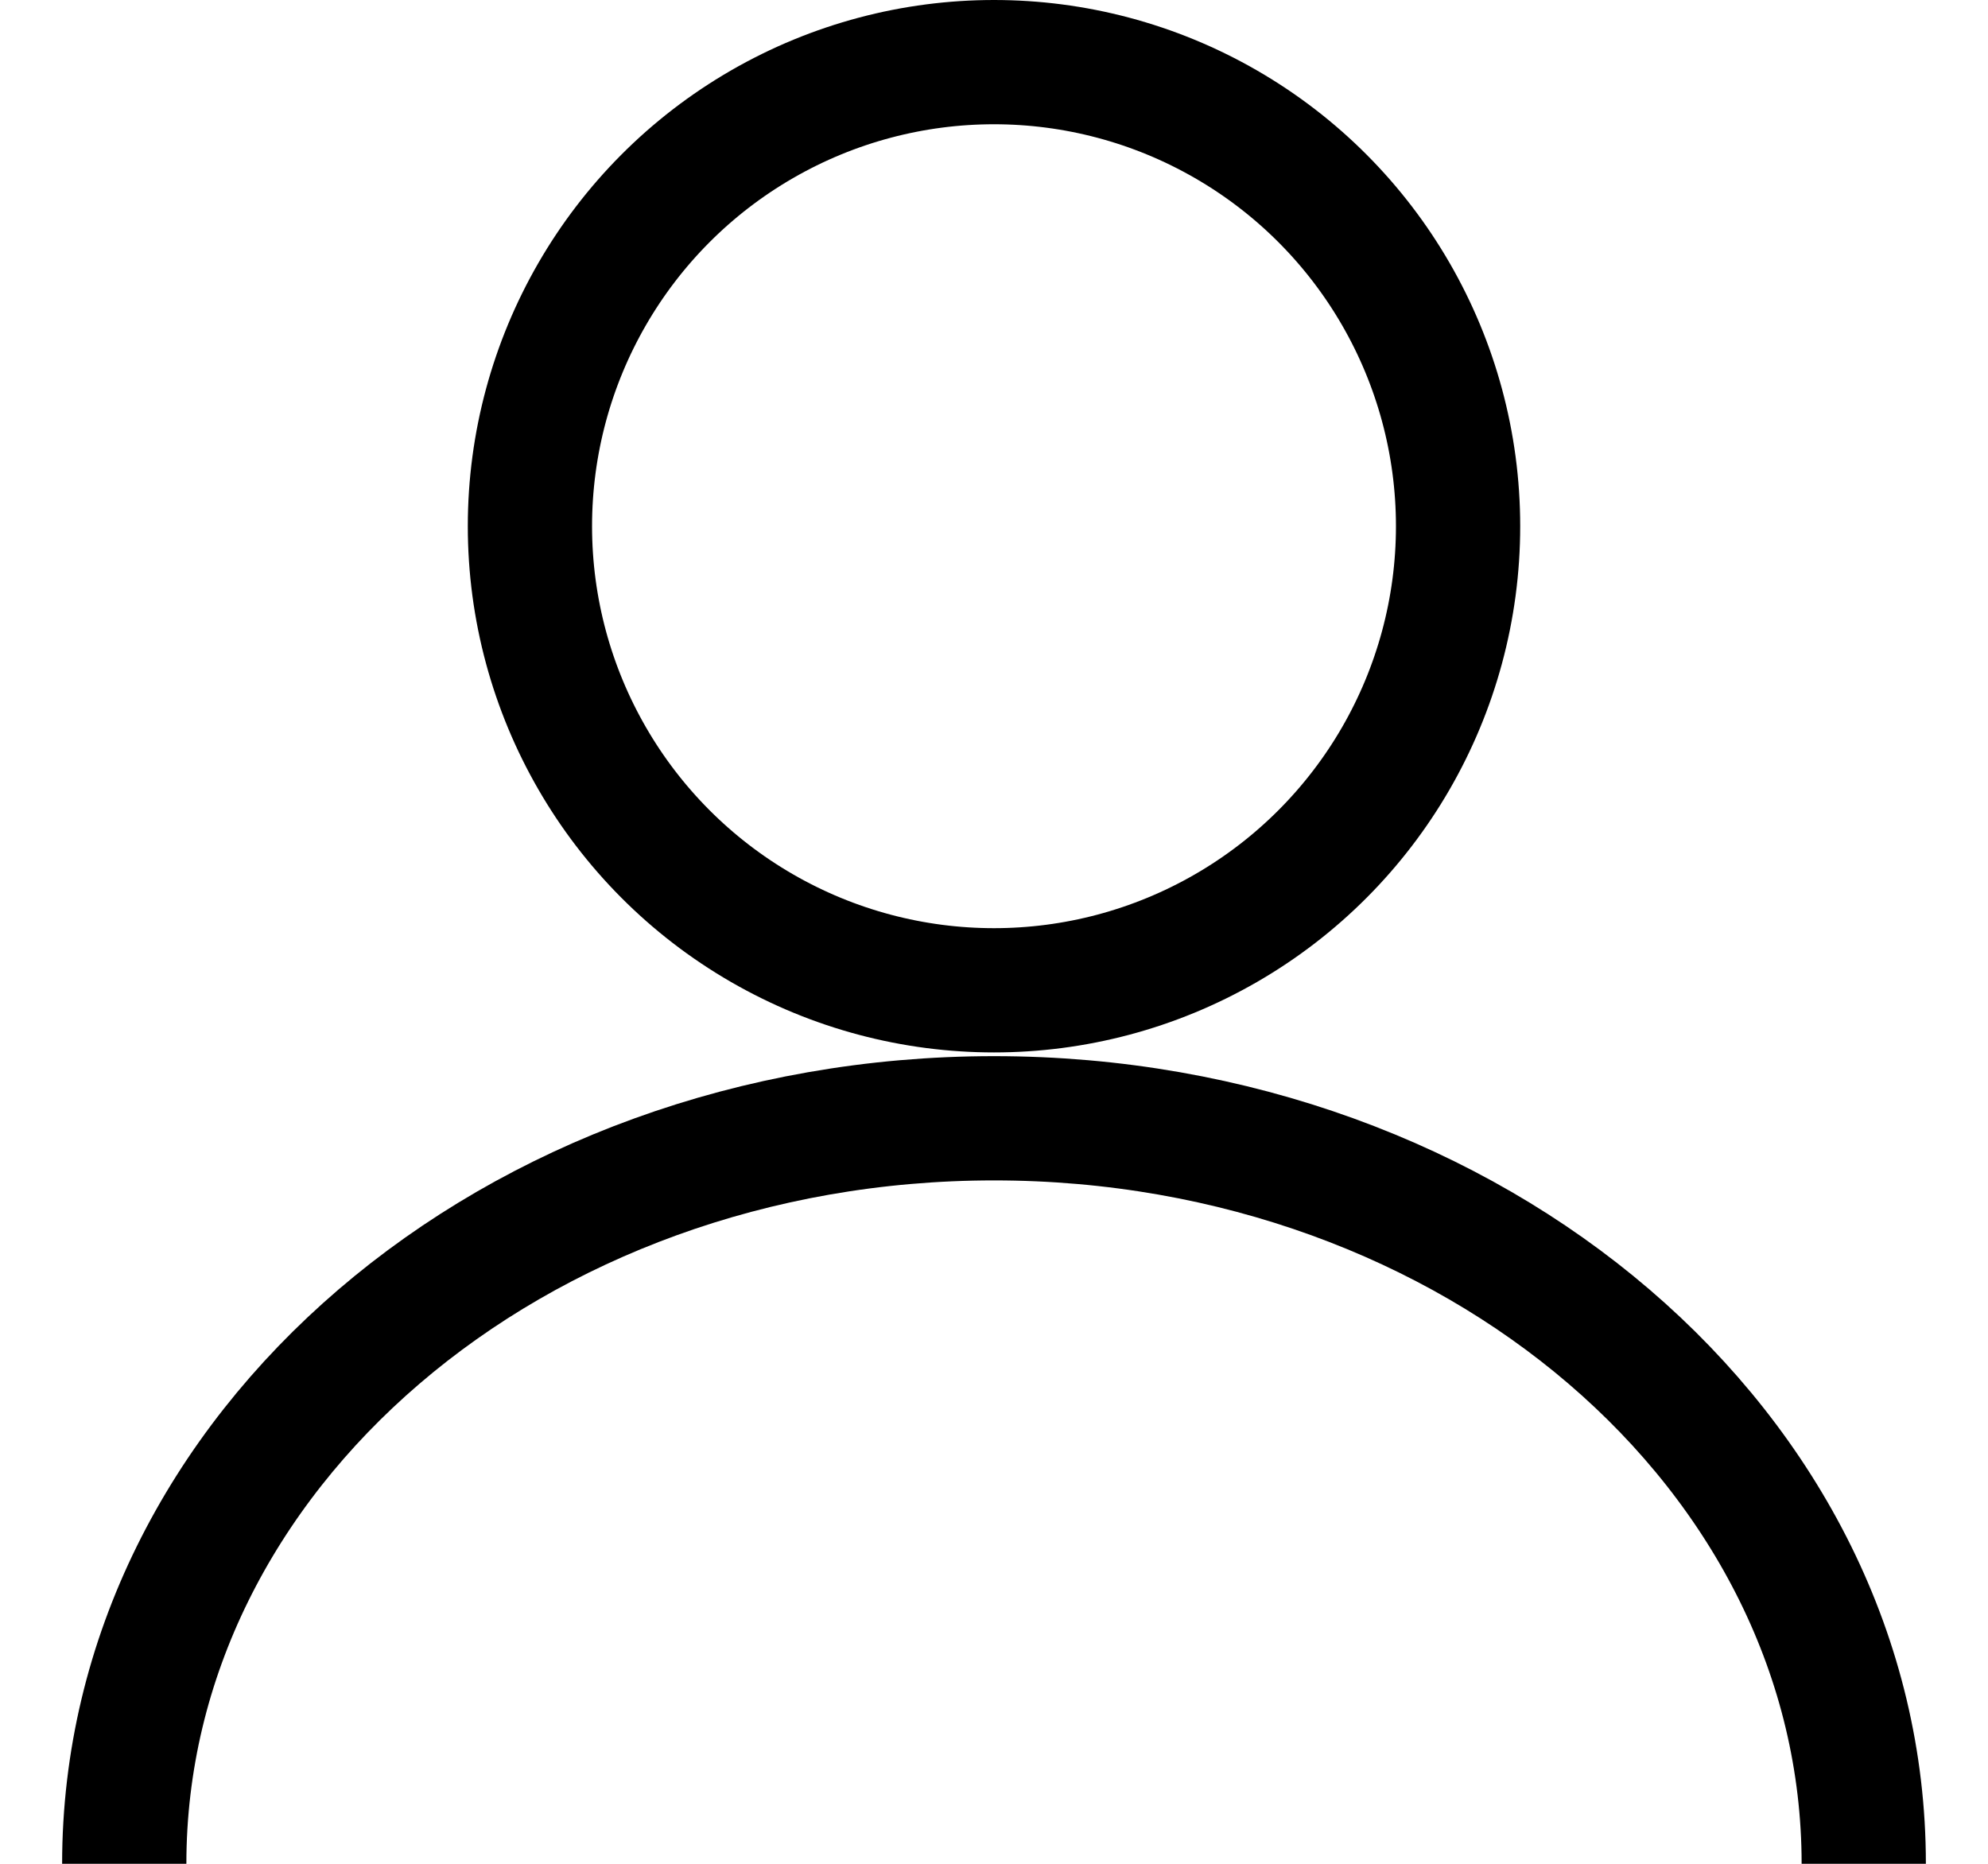 <svg width="16" height="15" viewBox="0 0 16 15" fill="none" xmlns="http://www.w3.org/2000/svg">
    <circle cx="8" cy="4.235" r="3.735" stroke="black"/>
    <path d="M15 15C15 11.686 11.866 9 8 9C4.134 9 1 11.686 1 15" stroke="black"/>
    </svg>
    